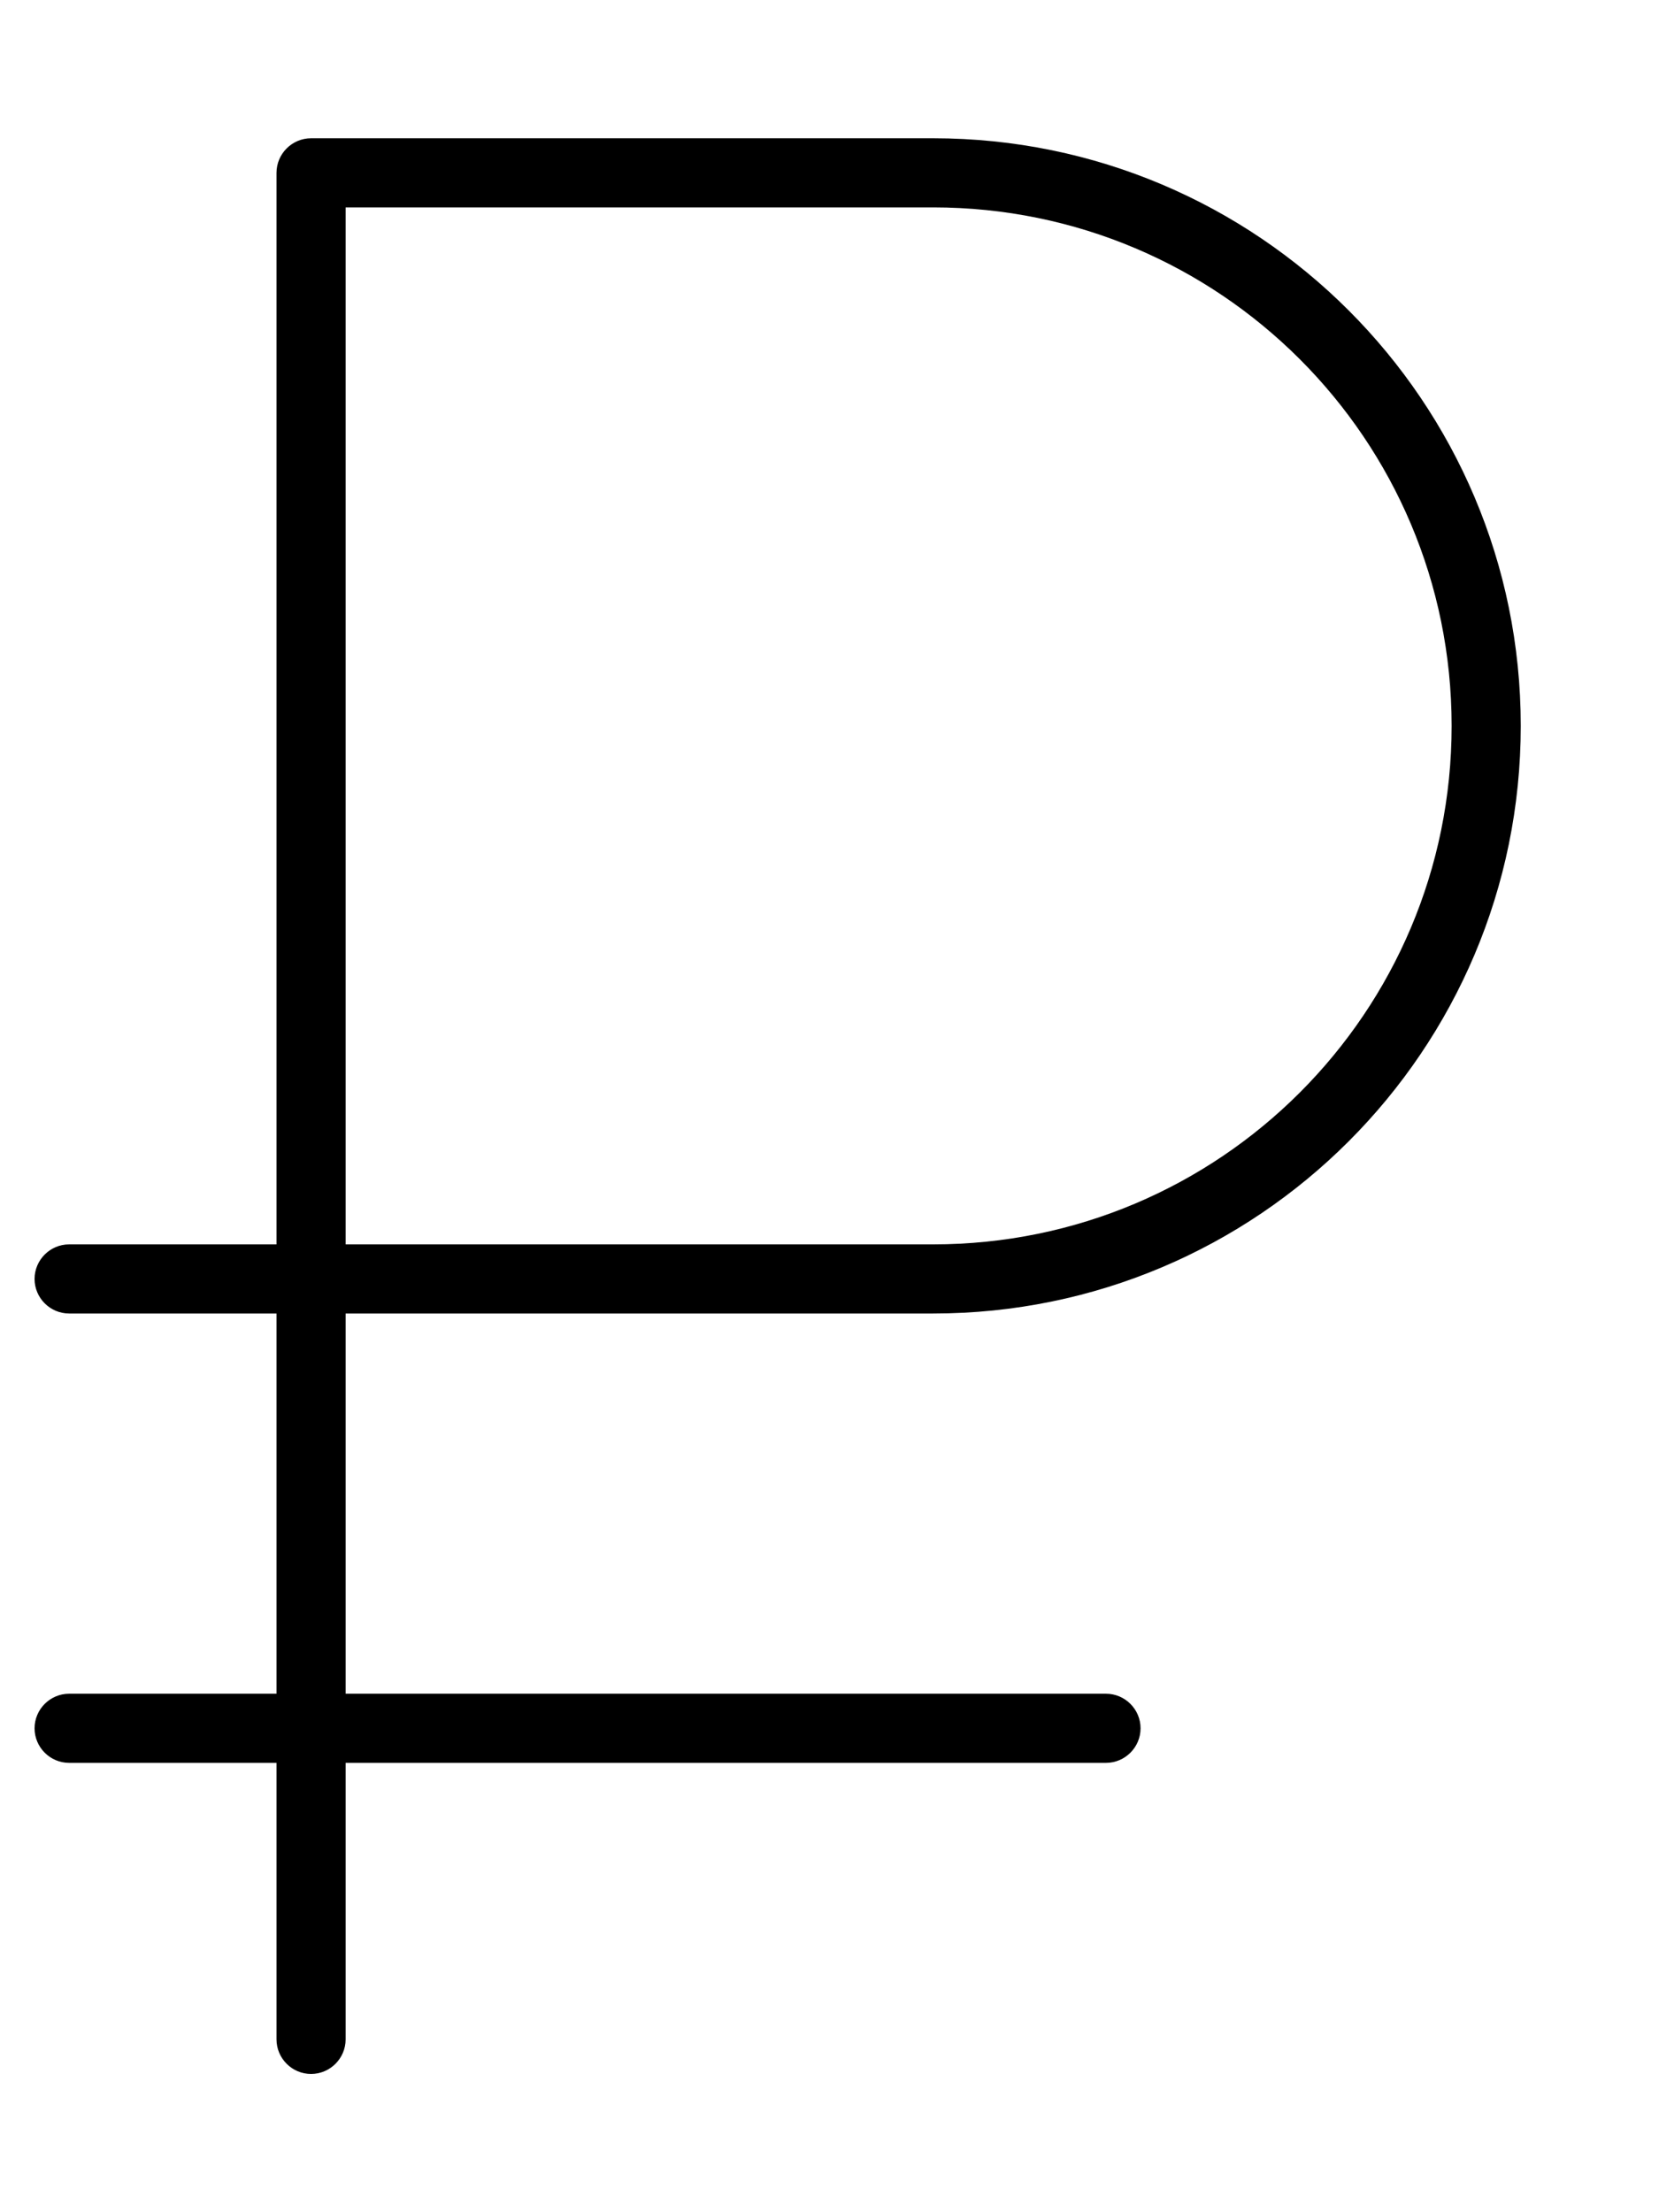 <svg xmlns="http://www.w3.org/2000/svg" viewBox="0 0 384 512"><!--! Font Awesome Pro 7.0.0 by @fontawesome - https://fontawesome.com License - https://fontawesome.com/license (Commercial License) Copyright 2025 Fonticons, Inc. --><path fill="currentColor" d="M64 40c0-4.4 3.6-8 8-8l144 0c75.1 0 136 60.9 136 136S291.1 304 216 304l-136 0 0 88 176 0c4.4 0 8 3.6 8 8s-3.6 8-8 8l-176 0 0 64c0 4.4-3.6 8-8 8s-8-3.6-8-8l0-64-48 0c-4.4 0-8-3.6-8-8s3.6-8 8-8l48 0 0-88-48 0c-4.4 0-8-3.6-8-8s3.6-8 8-8l48 0 0-248zM80 288l136 0c66.3 0 120-53.7 120-120S282.3 48 216 48L80 48 80 288z"/></svg>
